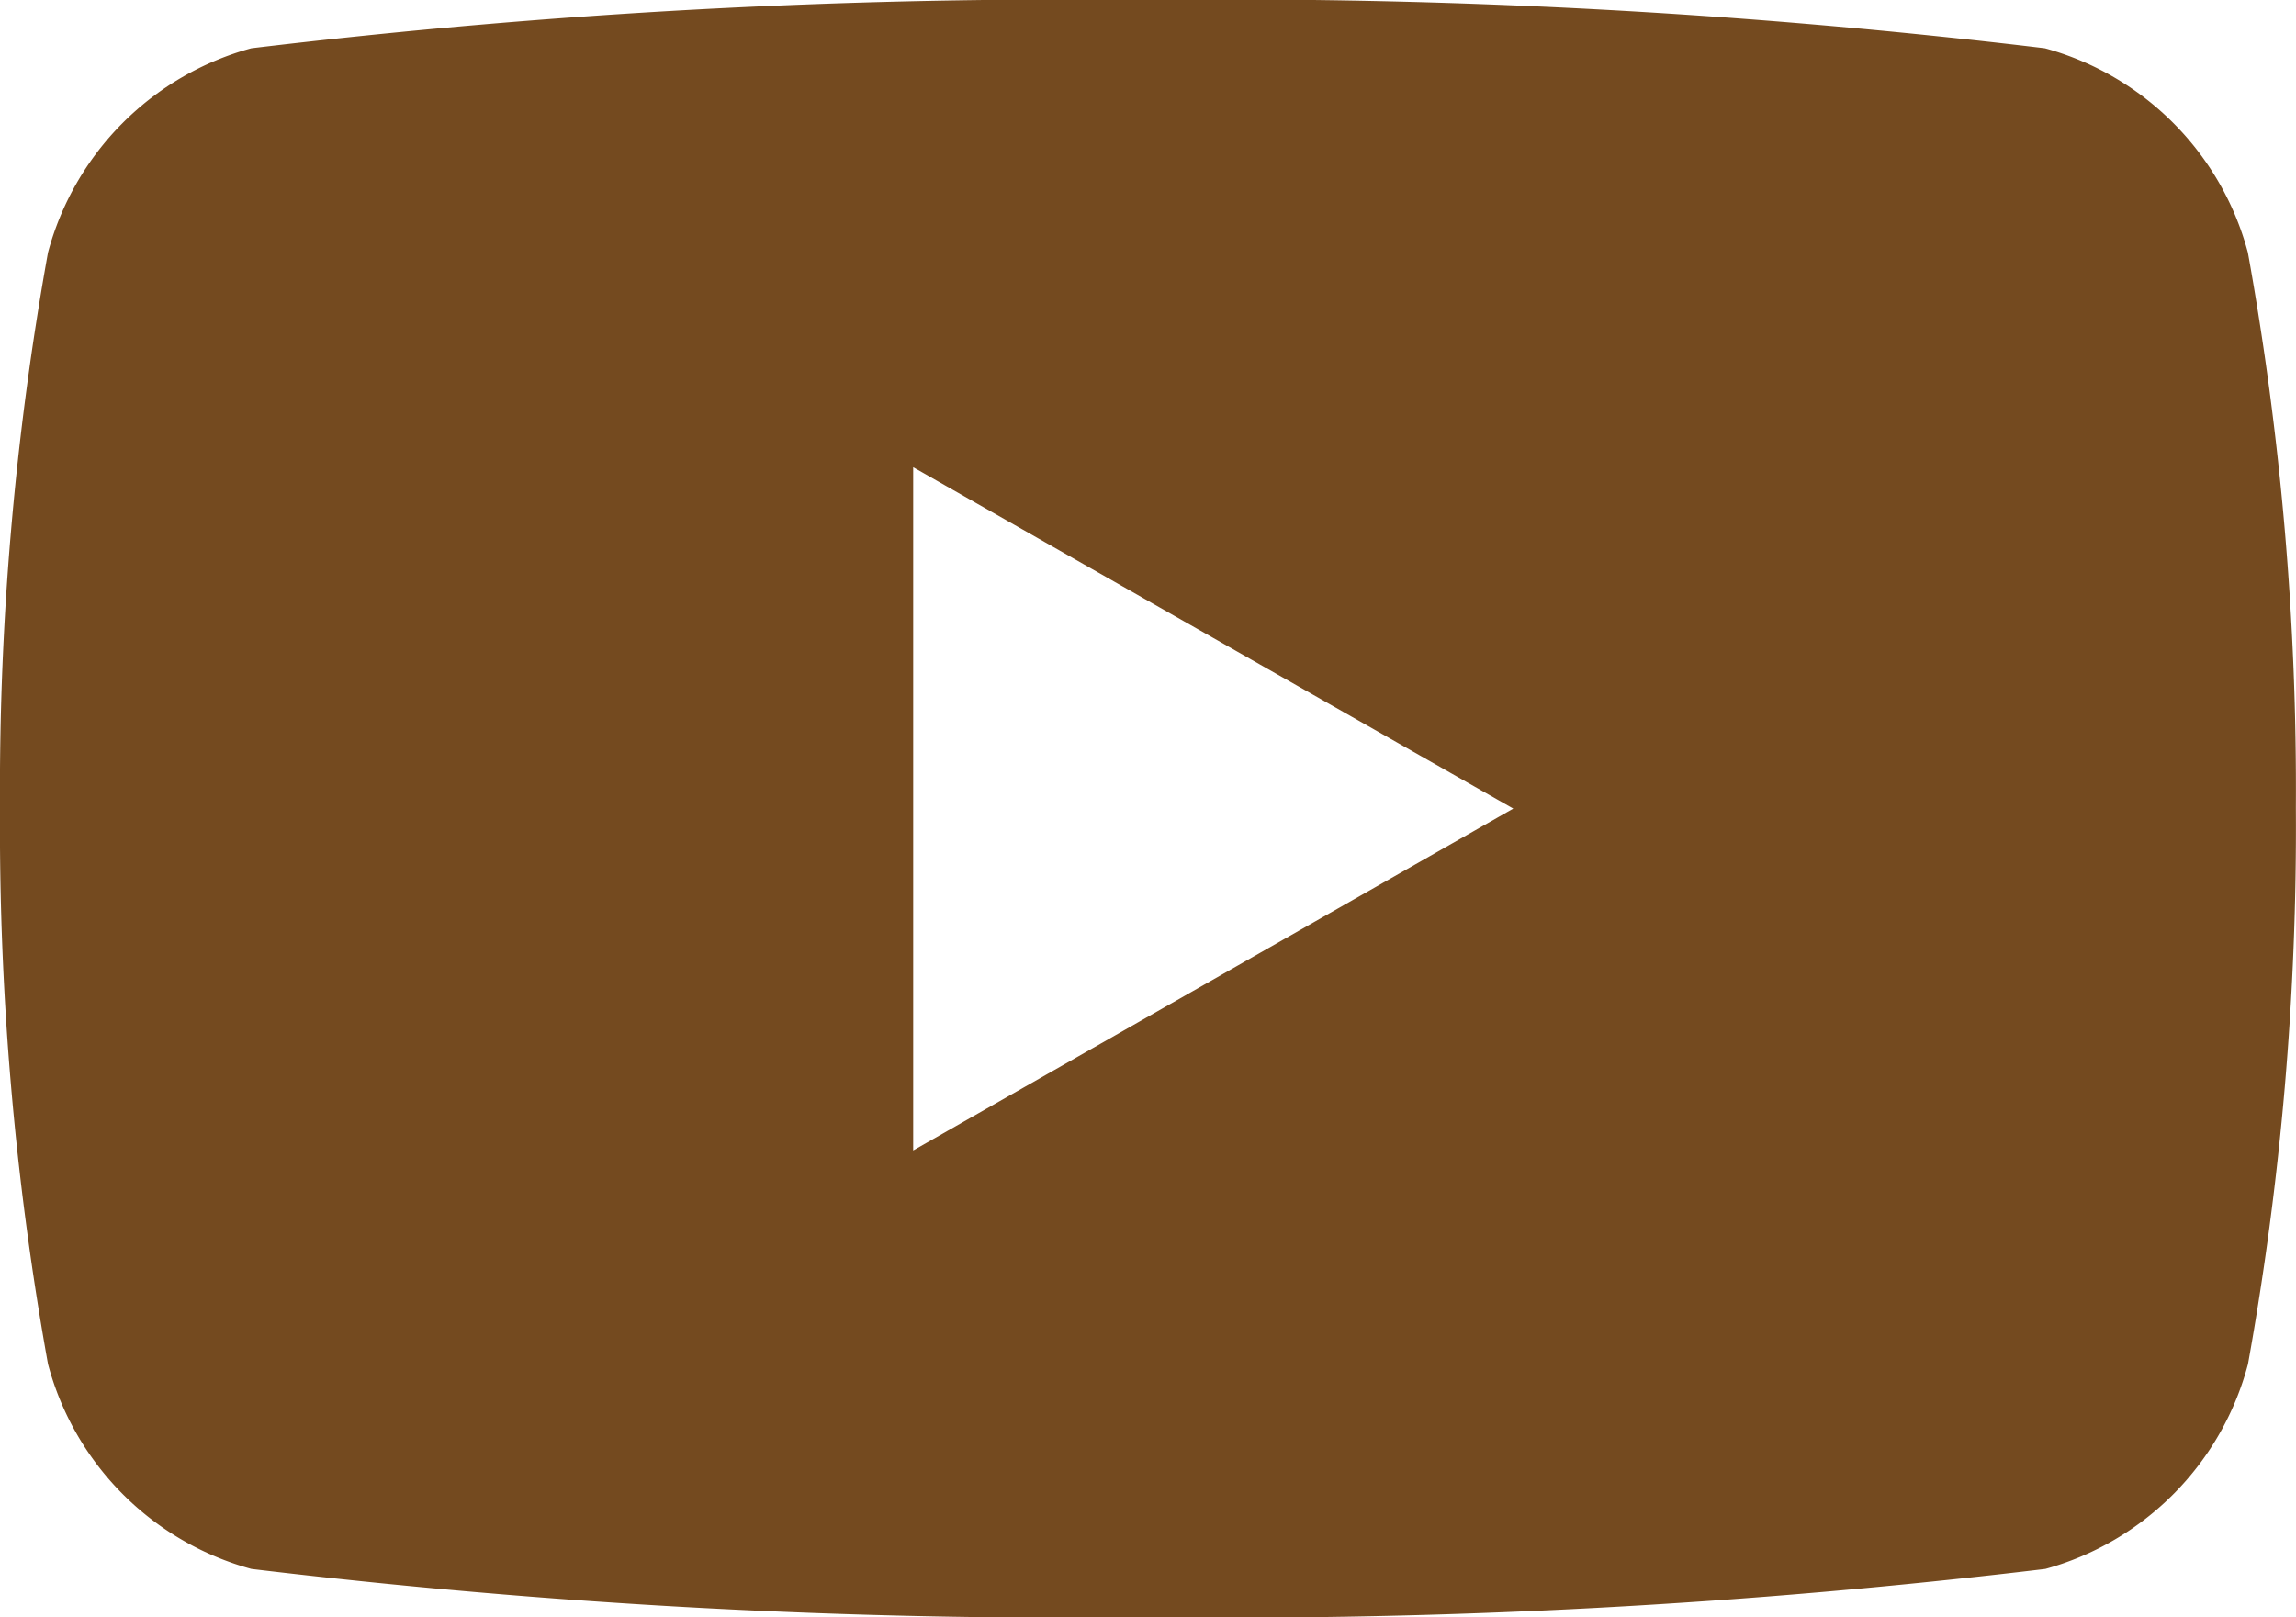 <svg xmlns="http://www.w3.org/2000/svg" width="18.266" height="12.868" viewBox="0 0 18.266 12.868"><g transform="translate(0 -3.546)"><path d="M17.883,5.555A2.3,2.3,0,0,0,16.268,3.93a54.308,54.308,0,0,0-7.136-.384A54.324,54.324,0,0,0,2,3.93,2.3,2.3,0,0,0,.382,5.555,24.053,24.053,0,0,0,0,9.98,24.053,24.053,0,0,0,.382,14.4,2.3,2.3,0,0,0,2,16.03a54.307,54.307,0,0,0,7.136.384,54.324,54.324,0,0,0,7.136-.384A2.3,2.3,0,0,0,17.884,14.4a24.1,24.1,0,0,0,.381-4.425A24.053,24.053,0,0,0,17.883,5.555ZM7.265,12.7V7.264L12.039,9.98Z" fill="#744a1f"/></g></svg>